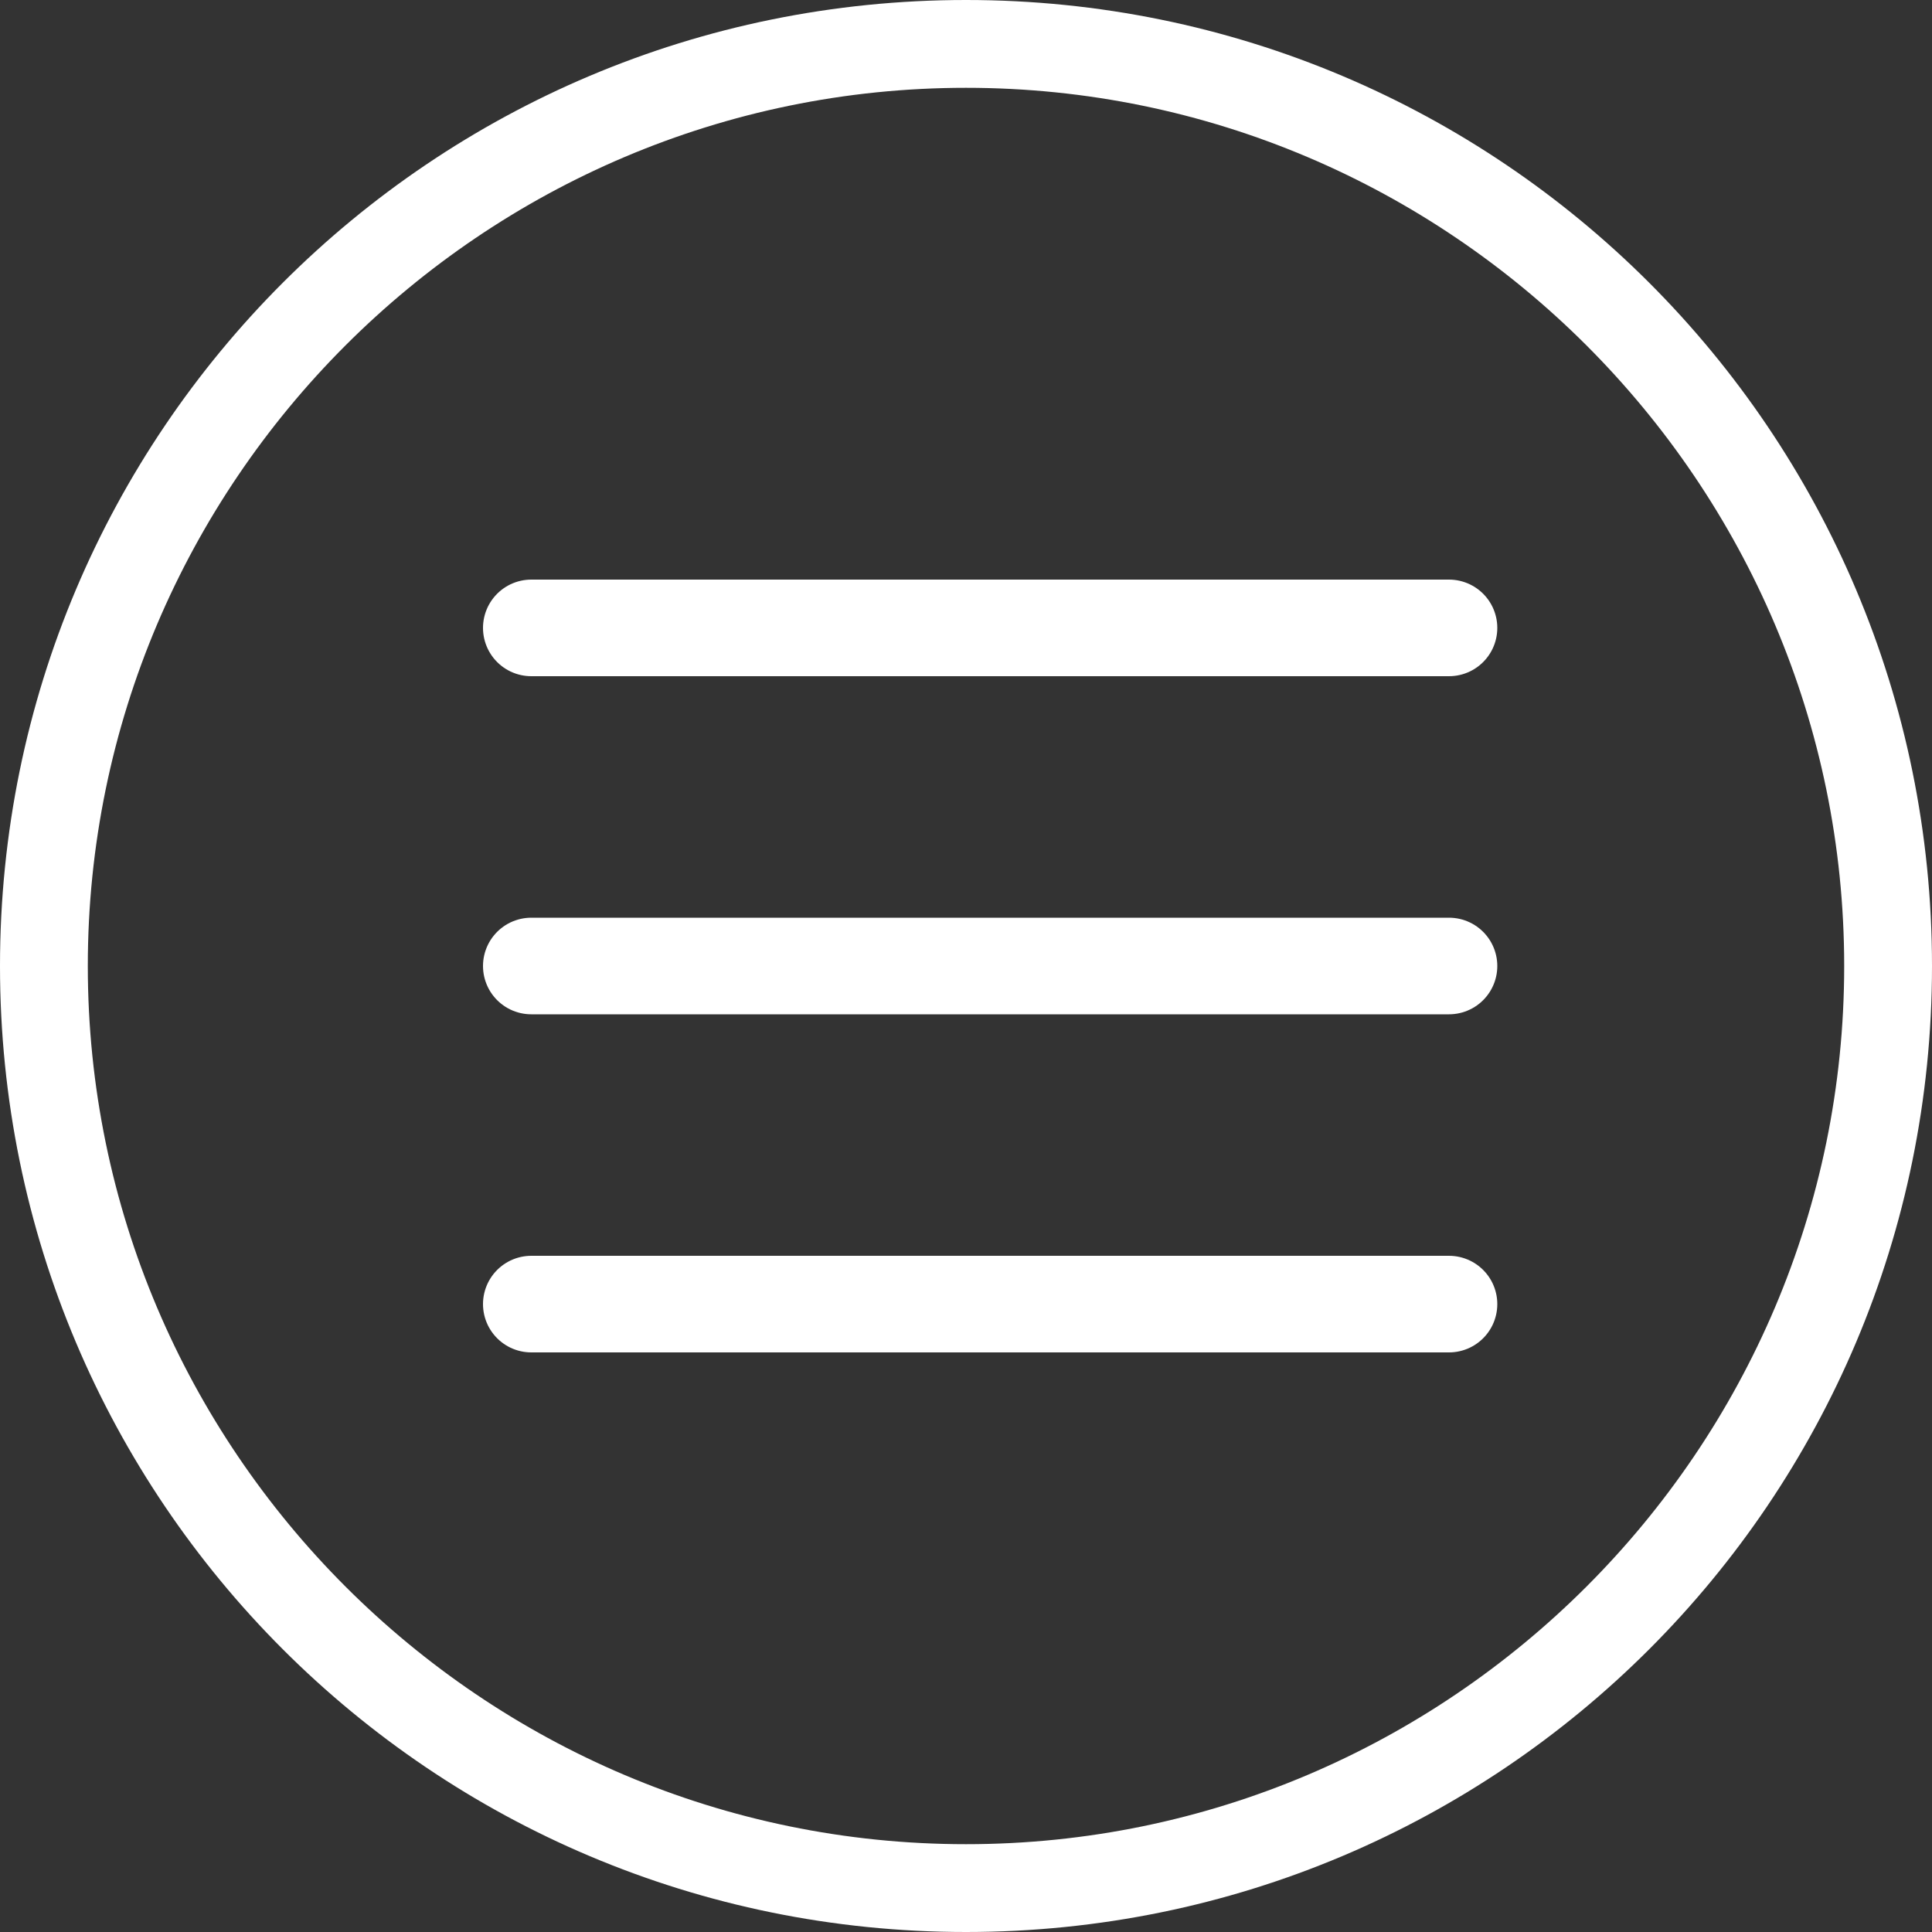 <svg width="40" height="40" viewBox="0 0 40 40" fill="none" xmlns="http://www.w3.org/2000/svg">
<rect x="0" y="0" width="40" height="40" fill="#333333" stroke="none"/>
<path d="M20 1.818C30.018 1.818 38.182 9.982 38.182 20C38.182 30.018 30.018 38.182 20 38.182C9.982 38.182 1.818 30.018 1.818 20C1.818 9.982 9.982 1.818 20 1.818ZM20 0C8.945 0 0 8.945 0 20C0 31.055 8.945 40 20 40C31.055 40 40 31.055 40 20C40 8.945 31.055 0 20 0Z" fill="white"/>
<line x1="11" y1="13" x2="30" y2="13" stroke="white" stroke-width="2" stroke-linecap="round"/>
<line x1="11" y1="20" x2="30" y2="20" stroke="white" stroke-width="2" stroke-linecap="round"/>
<line x1="11" y1="27" x2="30" y2="27" stroke="white" stroke-width="2" stroke-linecap="round"/>
</svg>
